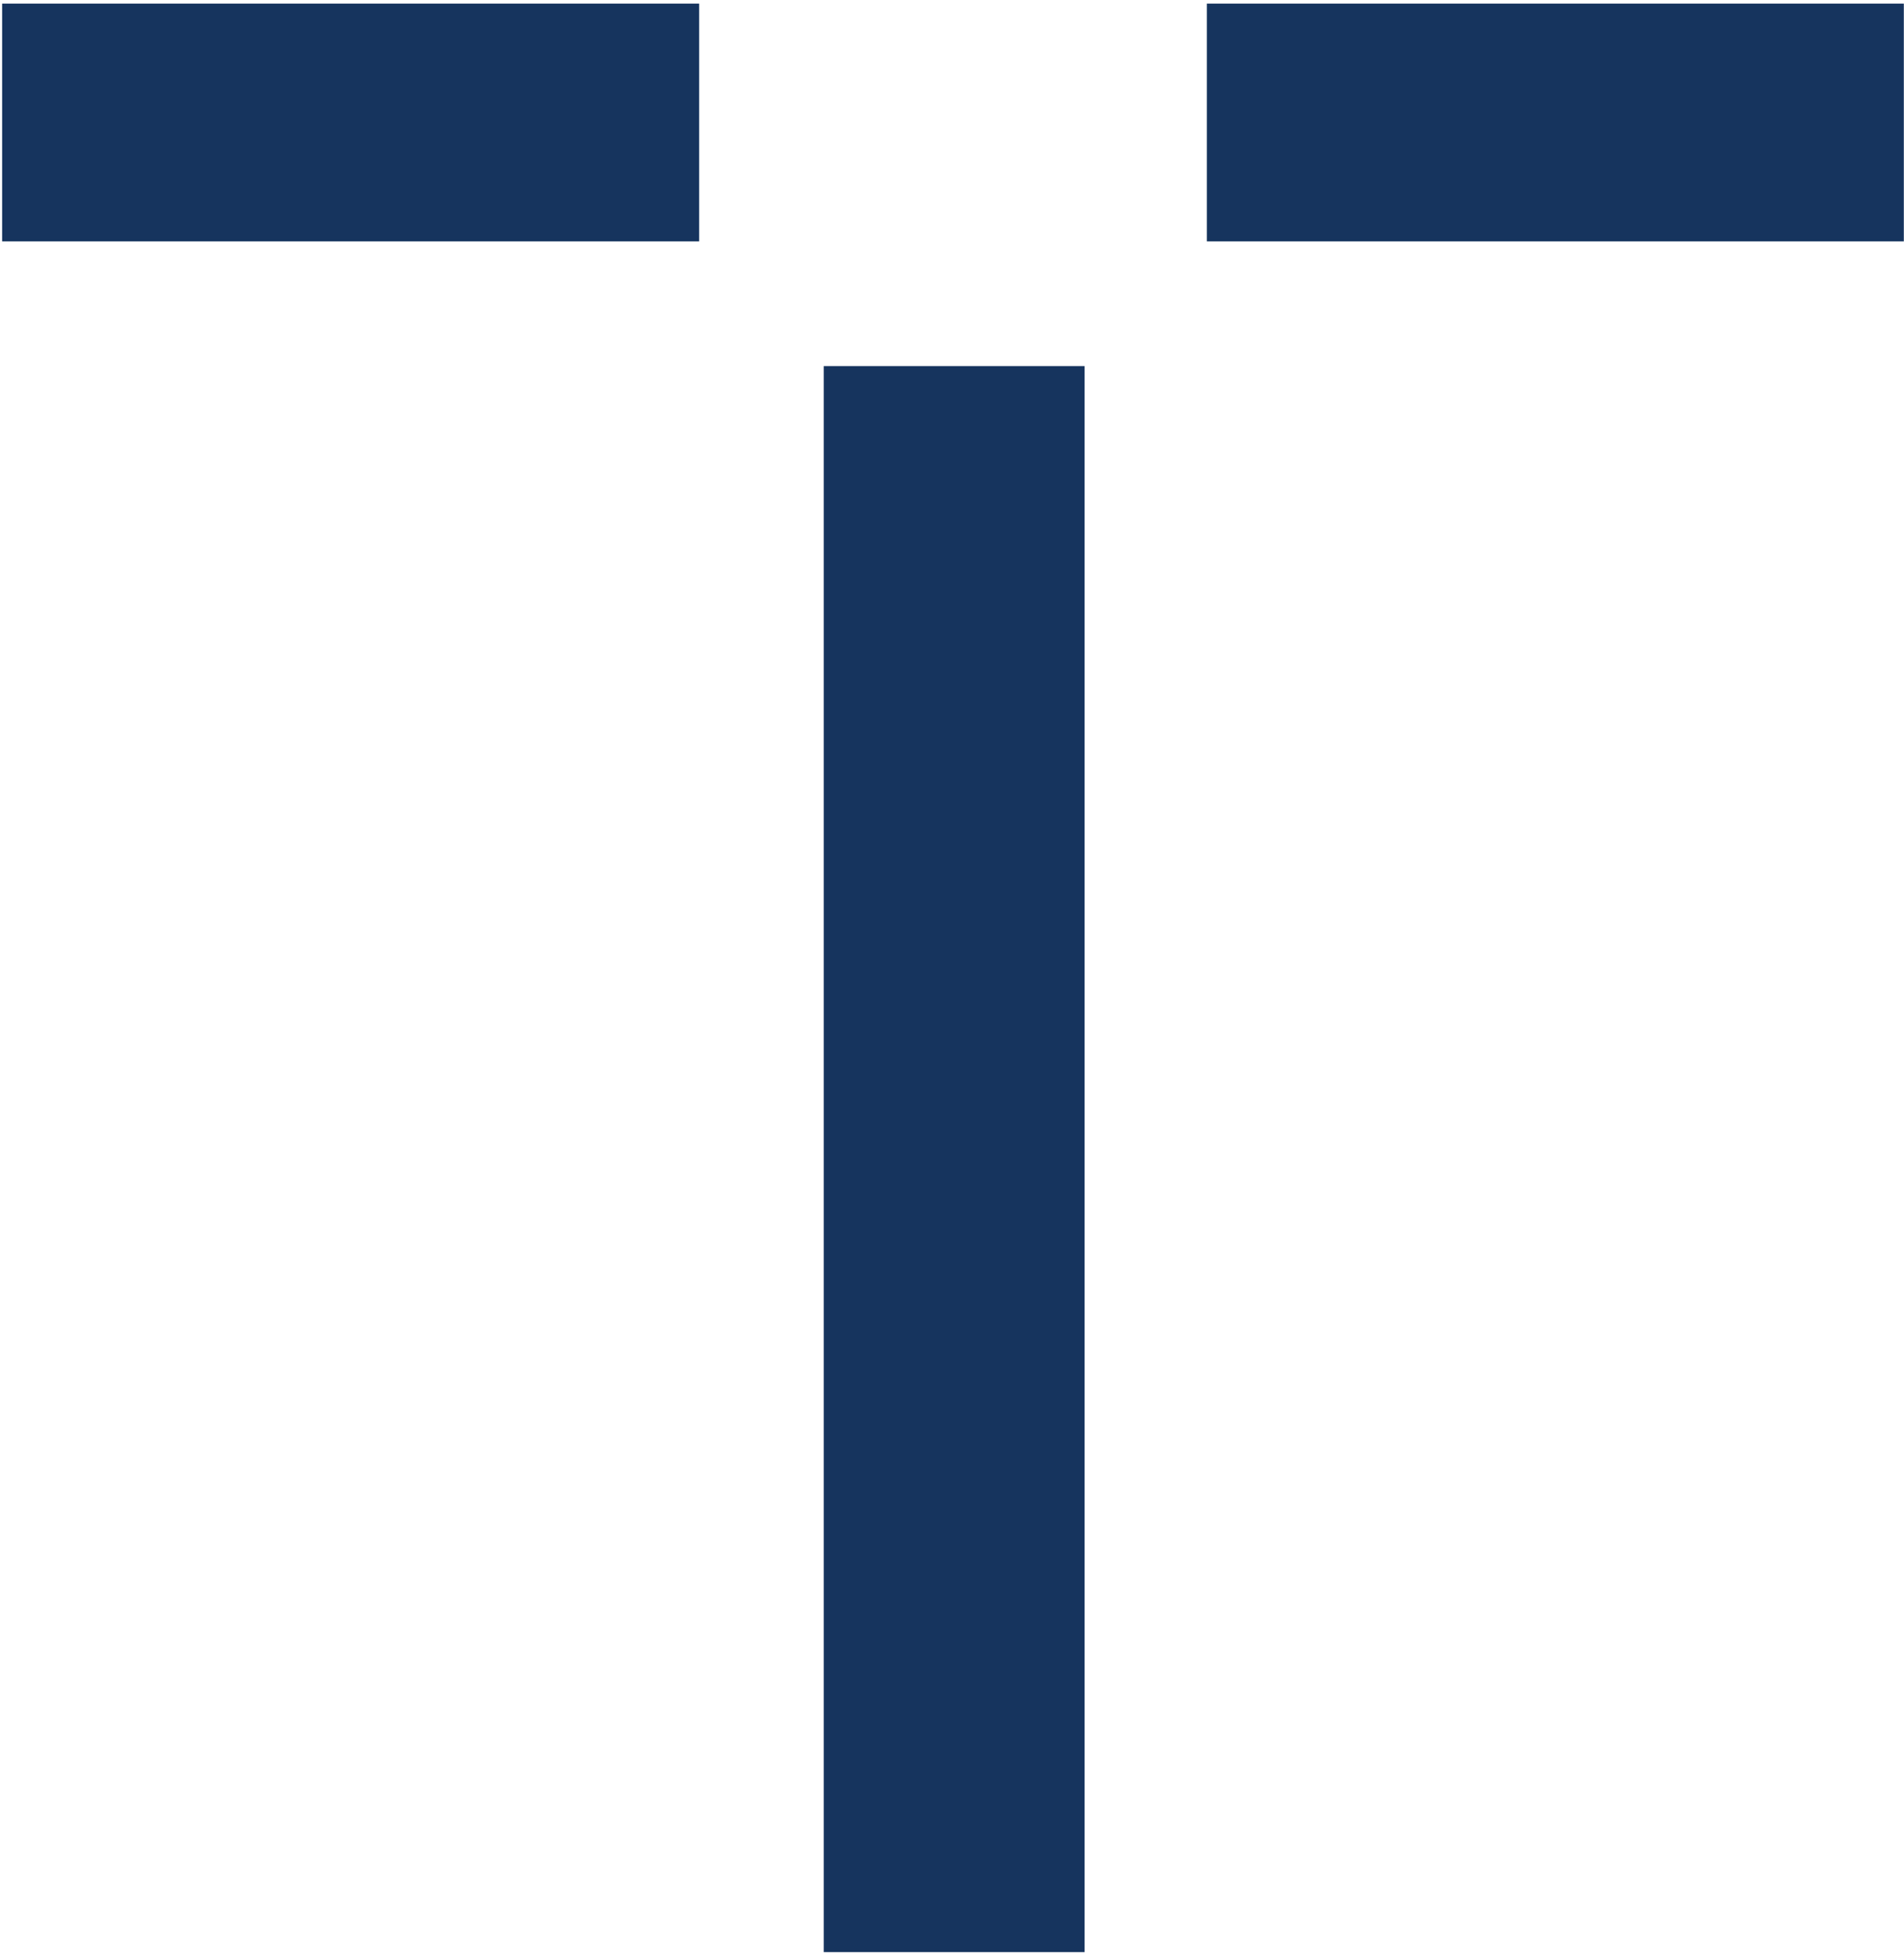<?xml version="1.0" encoding="UTF-8"?> <svg xmlns="http://www.w3.org/2000/svg" width="286" height="294" viewBox="0 0 286 294" fill="none"> <path d="M162.907 54.969H123.734V293.125H162.907V54.969Z" fill="#16345E"></path> <path d="M105.012 0.539H0.32V36.245H105.012V0.539Z" fill="#16345E"></path> <path d="M285.973 0.539H181.281V36.245H285.973V0.539Z" fill="#16345E"></path> </svg> 